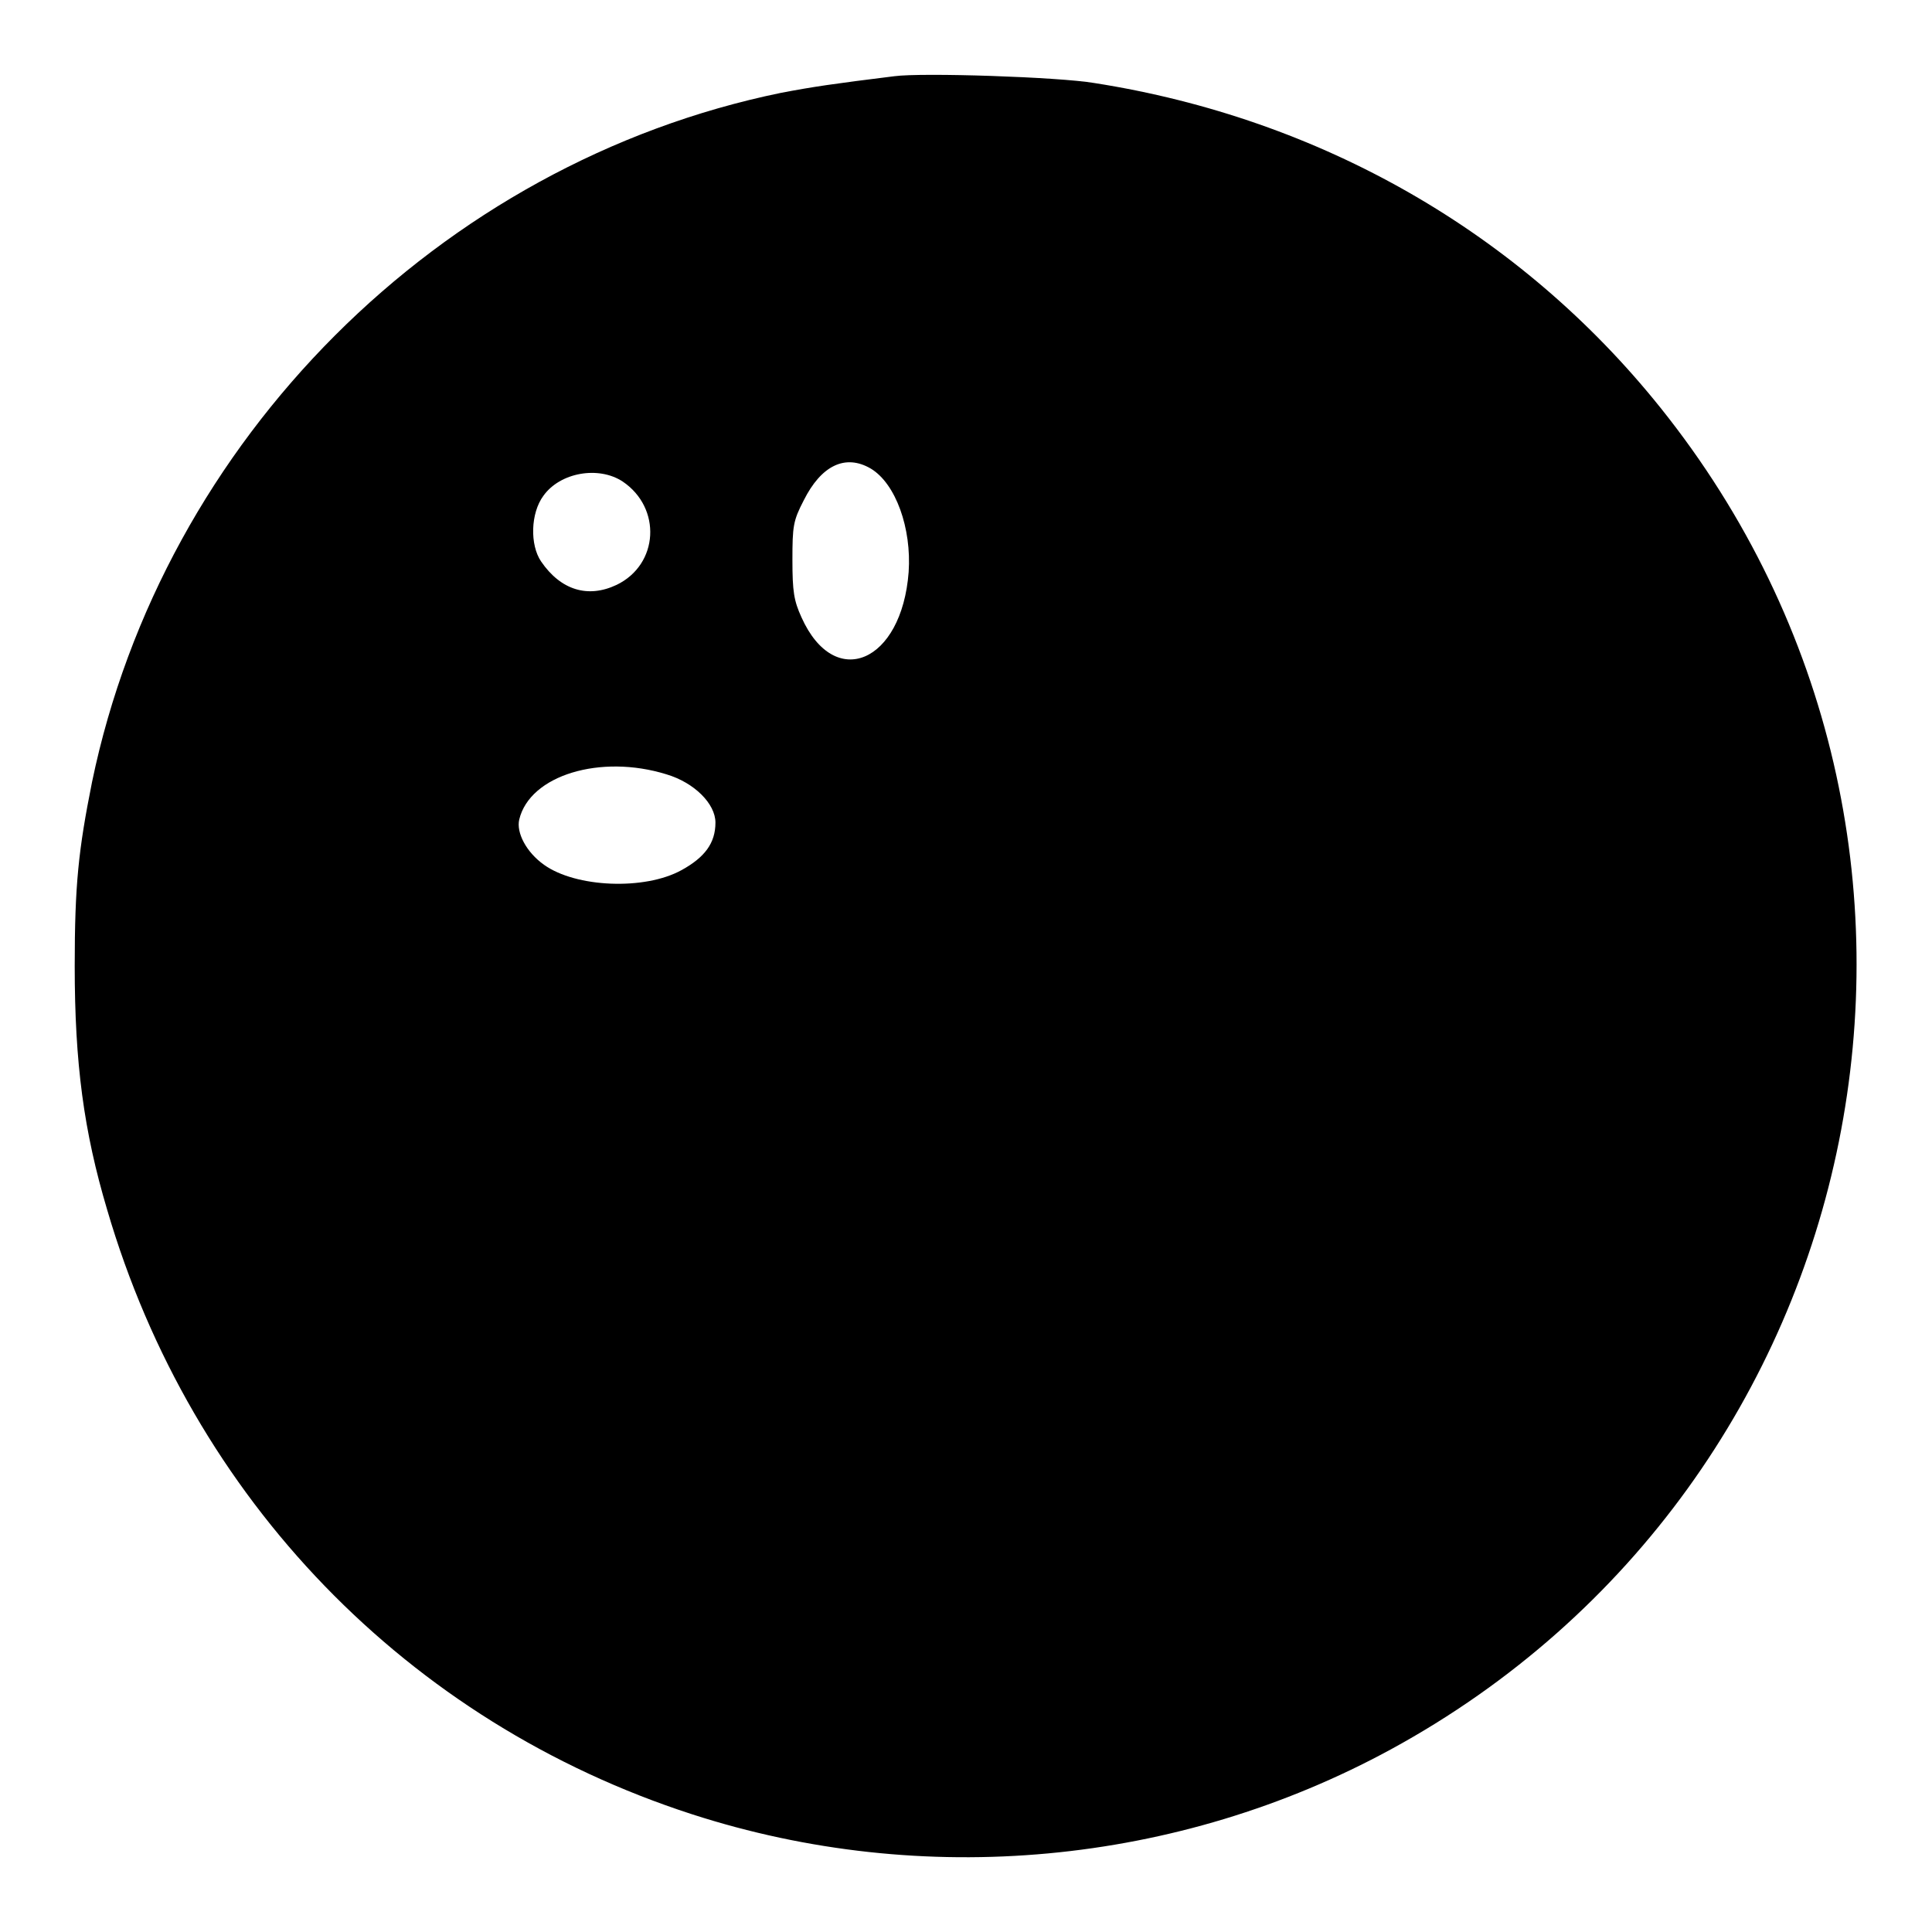 <?xml version="1.0" encoding="utf-8"?>
<!-- Svg Vector Icons : http://www.onlinewebfonts.com/icon -->
<!DOCTYPE svg PUBLIC "-//W3C//DTD SVG 1.1//EN" "http://www.w3.org/Graphics/SVG/1.1/DTD/svg11.dtd">
<svg version="1.1" xmlns="http://www.w3.org/2000/svg" xmlns:xlink="http://www.w3.org/1999/xlink" x="0px" y="0px" viewBox="0 0 256 256" enable-background="new 0 0 256 256" xml:space="preserve">
<g><g><g><path fill="#000000" d="M118.5,10.1c-8.1,1-10.8,1.4-15,2.2c-45.3,9.3-81.9,46-91.3,91.3c-1.8,9-2.3,13.6-2.3,24.4c0,12.9,1.2,21.9,4.3,32.3c11.2,38.3,39.8,67.9,77.5,80.1c30.6,9.9,64.3,6.8,92.6-8.6C248.9,196.6,266.1,111.5,220,54C201.4,30.8,175,15.7,145,11C140.3,10.2,122.2,9.6,118.5,10.1z M115.4,62.1c3.3,2,5.4,7.9,5,13.7c-0.9,12-9.8,15.8-14.2,6c-1-2.2-1.2-3.4-1.2-7.6c0-4.5,0.1-5.2,1.5-7.9C108.8,61.7,112,60.1,115.4,62.1z M82.5,63.8c5.2,3.5,4.8,11-0.8,13.7c-3.8,1.8-7.4,0.7-10-3.1c-1.5-2.2-1.4-6.4,0.3-8.7C74.2,62.6,79.3,61.7,82.5,63.8z M88.3,102.6c3.7,1.1,6.5,3.9,6.5,6.4c0,2.7-1.4,4.6-4.5,6.3c-4.9,2.7-14,2.3-18.2-0.7c-2.4-1.7-3.7-4.3-3.3-6C70.2,102.7,79.6,99.9,88.3,102.6z"/></g></g></g>
</svg>